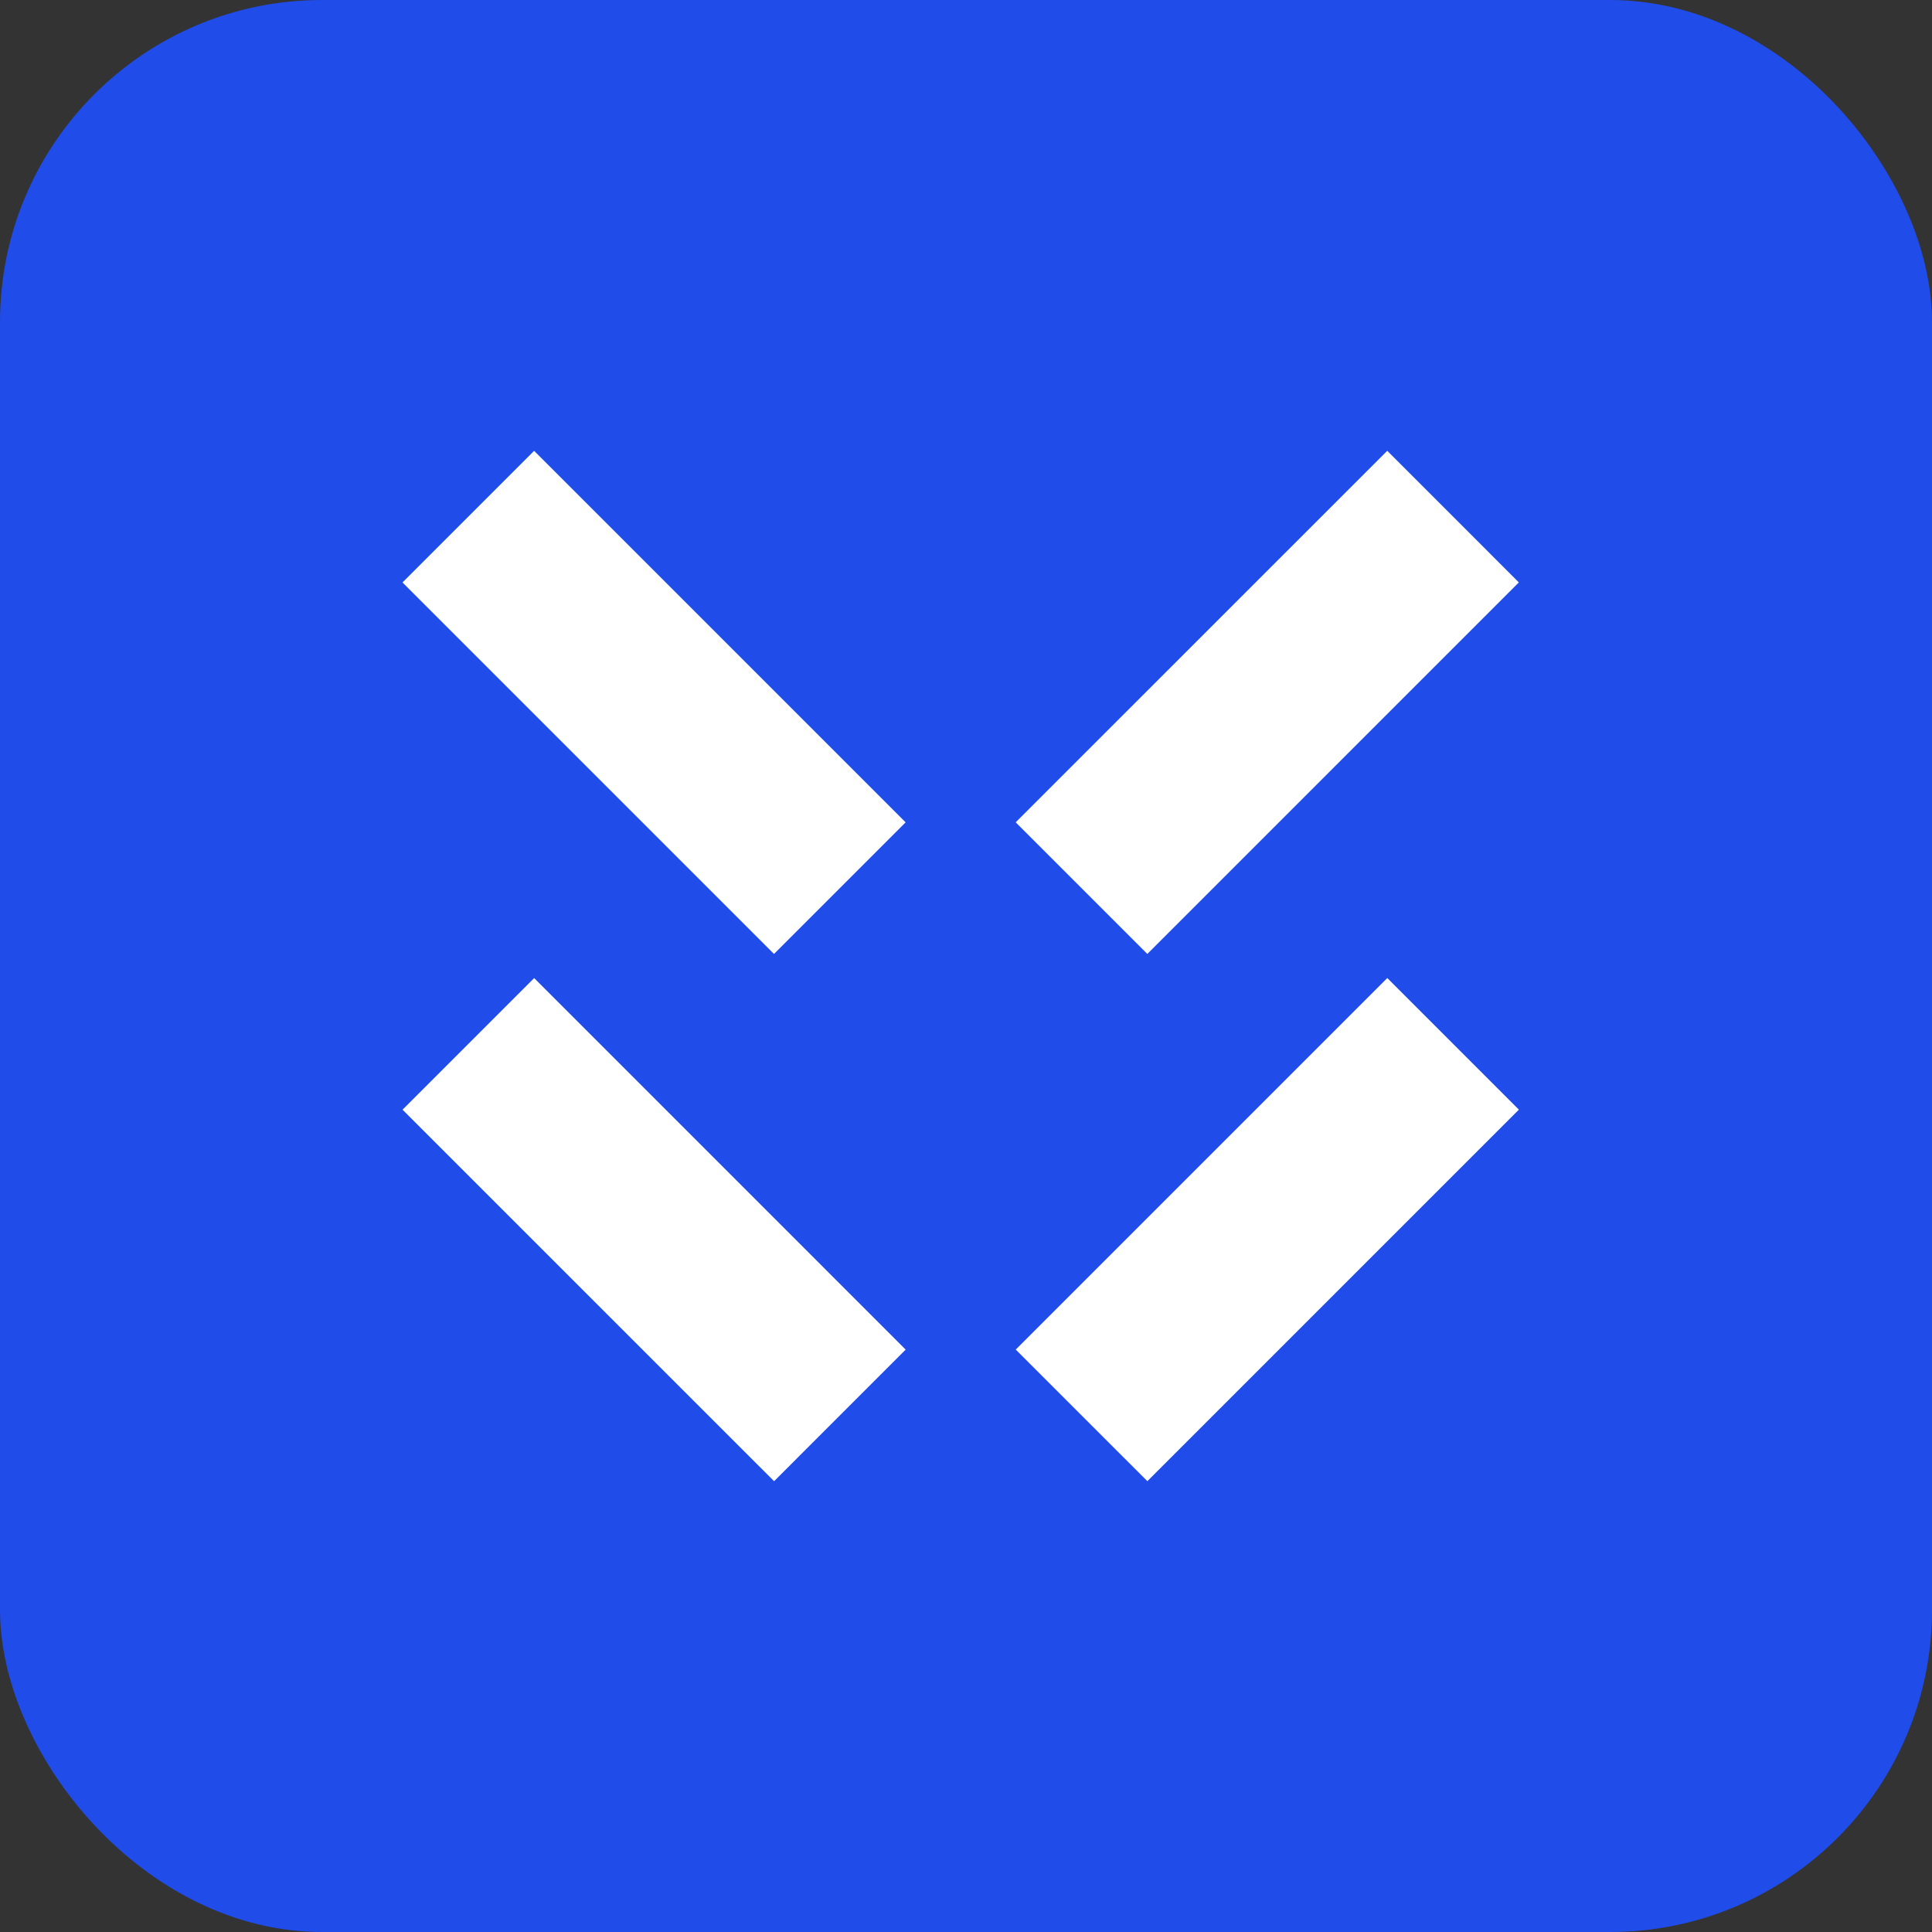 <svg width="48" height="48" viewBox="0 0 48 48" fill="none" xmlns="http://www.w3.org/2000/svg">
<rect x="0" y="0" width="48" height="48" fill="#333333" stroke="none"/>
<rect width="48" height="48" rx="8" fill="#204CE9"/>
<path d="M25.235 20.43L28.505 23.7L37.735 14.47L34.466 11.2L25.235 20.43Z" fill="white"/>
<path d="M13.27 11.201L10 14.471L19.23 23.701L22.5 20.431L13.27 11.201Z" fill="white"/>
<path d="M25.236 33.53L28.506 36.799L37.736 27.569L34.467 24.299L25.236 33.53Z" fill="white"/>
<path d="M13.271 24.3L10.001 27.57L19.232 36.8L22.501 33.531L13.271 24.3Z" fill="white"/>
</svg>
